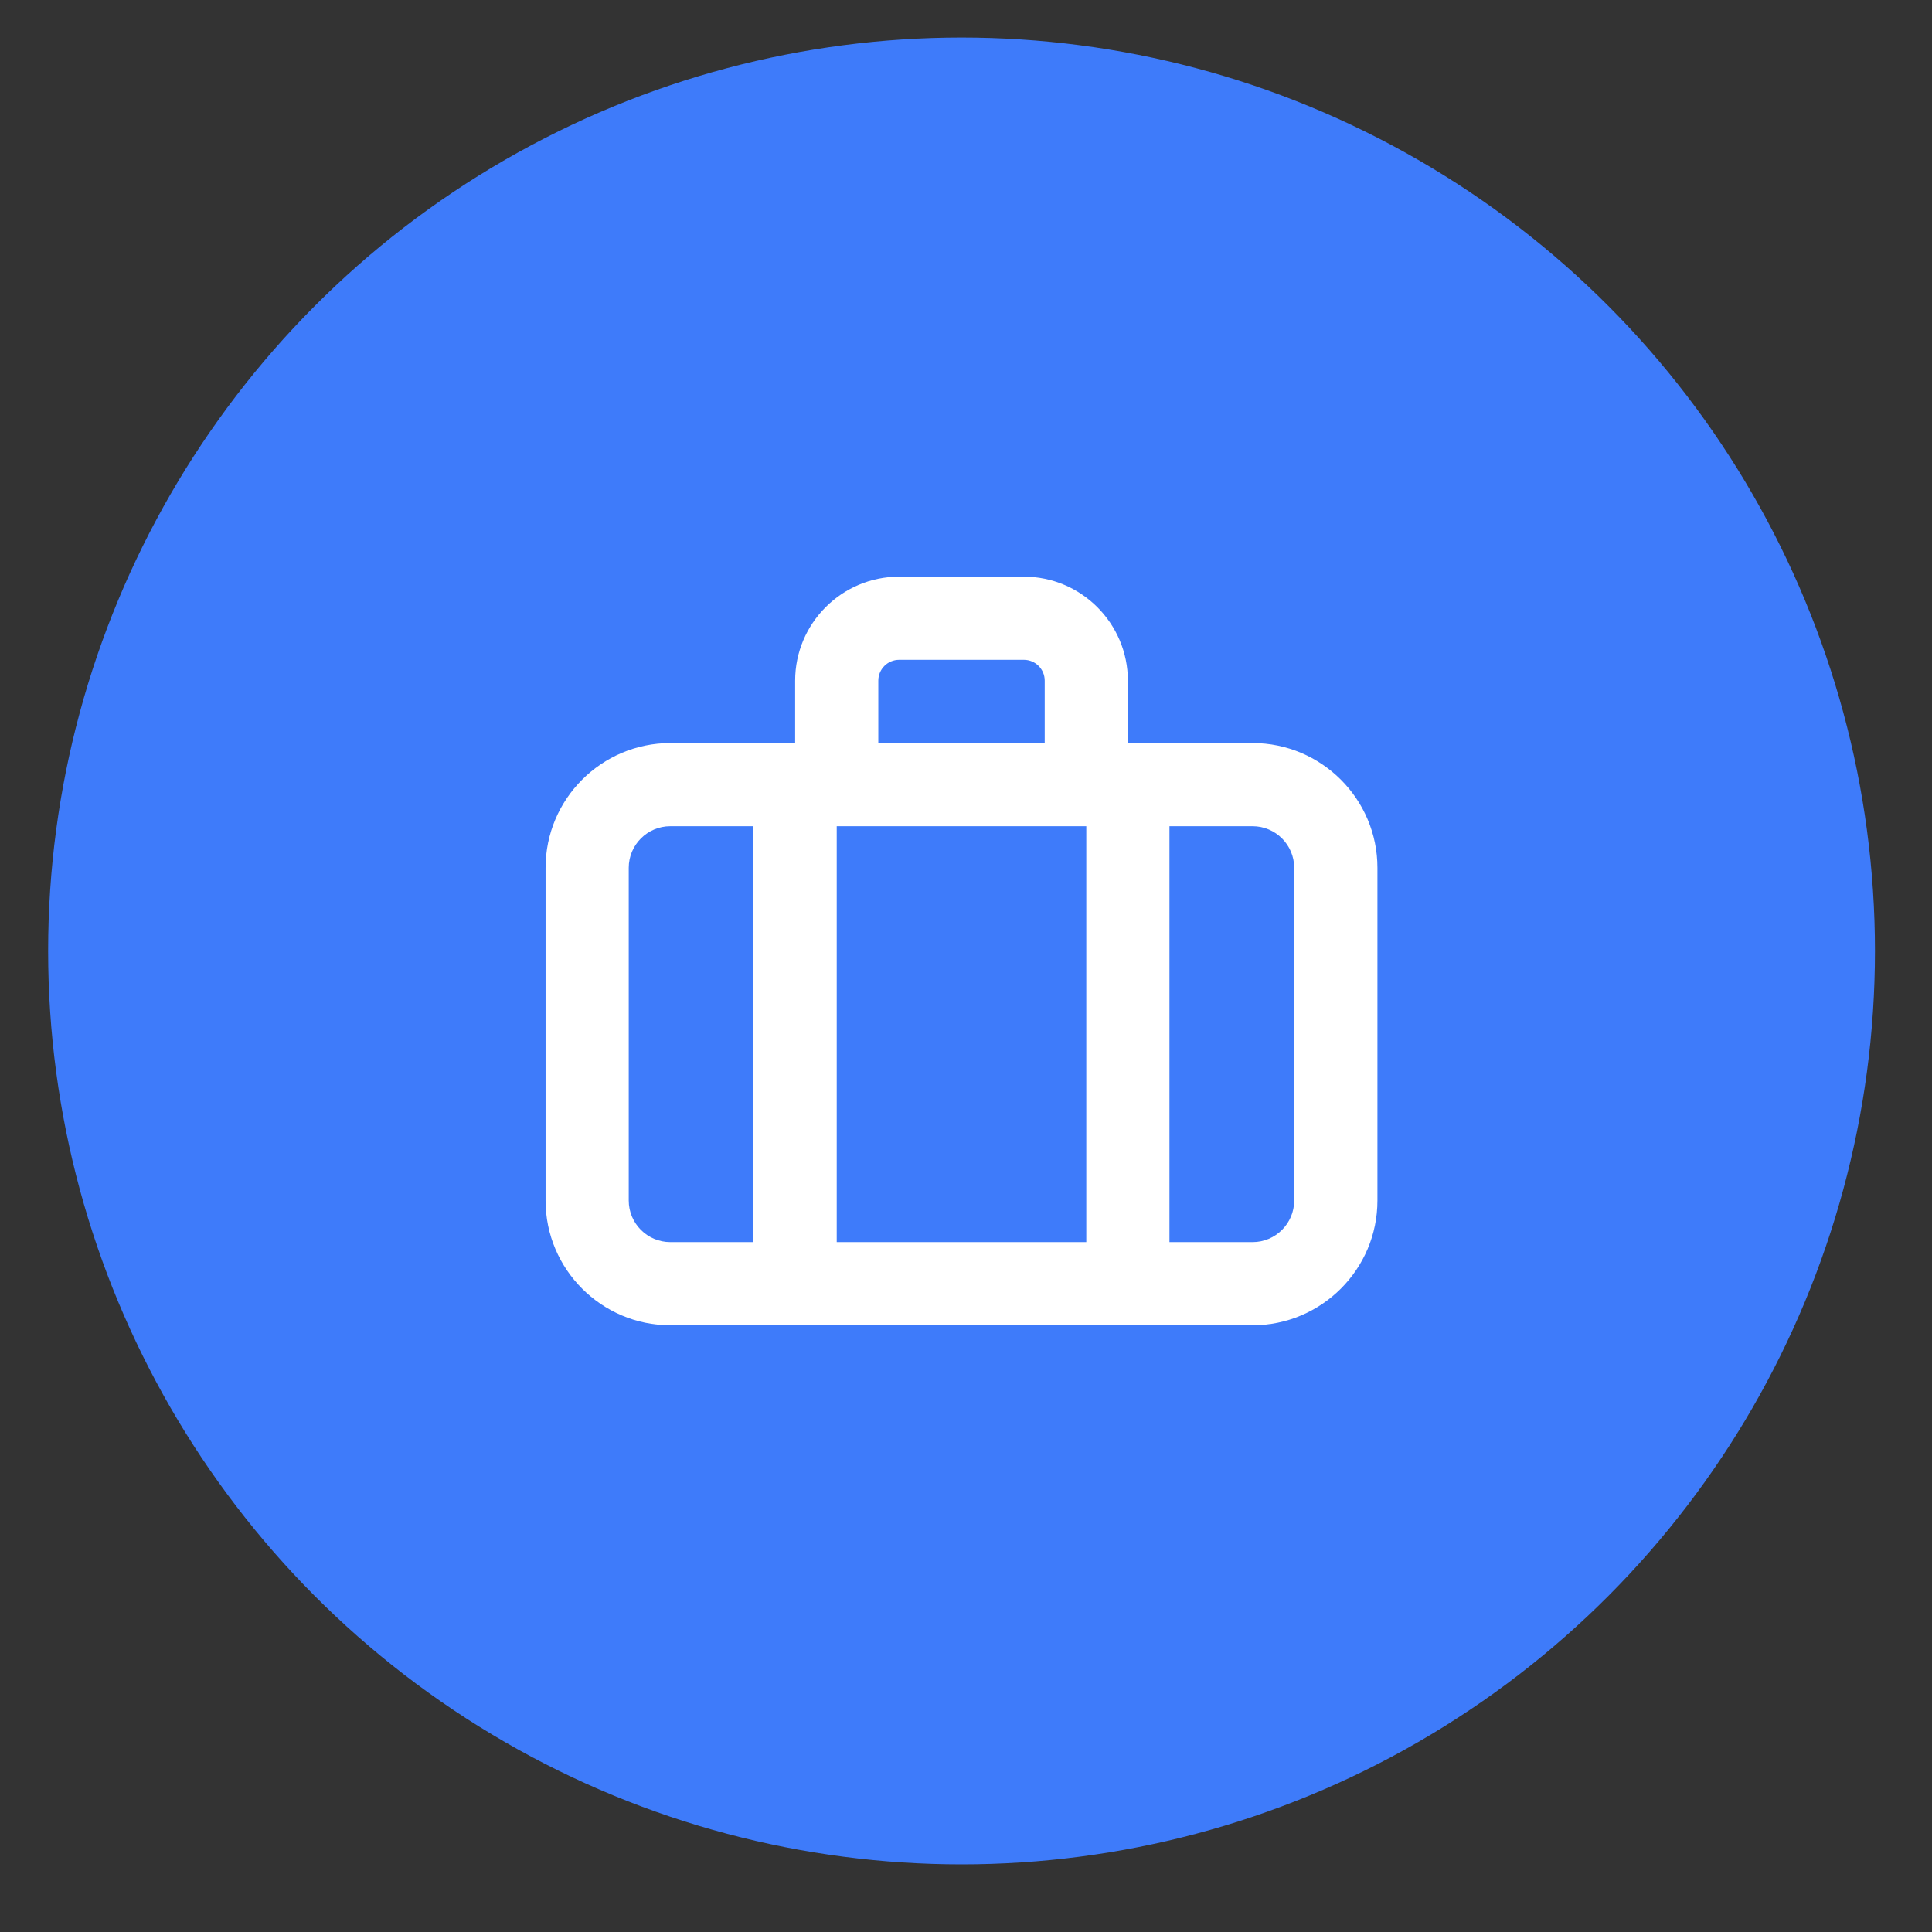 <svg width="23" height="23" viewBox="0 0 23 23" fill="none" xmlns="http://www.w3.org/2000/svg">
<rect x="0" y="0" width="23" height="23" fill="#333333" stroke="none"/>
<circle cx="11.447" cy="11.321" r="10.874" fill="#3E7BFA"/>
<path fill-rule="evenodd" clip-rule="evenodd" d="M15.407 14.292C15.407 14.565 15.185 14.787 14.912 14.787H13.922V9.836H14.912C15.185 9.836 15.407 10.058 15.407 10.331V14.292ZM7.485 14.292V10.331C7.485 10.058 7.707 9.836 7.98 9.836H8.97V14.787H7.98C7.707 14.787 7.485 14.565 7.485 14.292ZM10.456 8.103C10.456 7.966 10.567 7.855 10.704 7.855H12.189C12.326 7.855 12.437 7.966 12.437 8.103V8.846H10.456V8.103ZM9.961 14.787H12.932V9.836H9.961V14.787ZM14.912 8.846H13.427V8.103C13.427 7.421 12.871 6.865 12.189 6.865H10.704C10.021 6.865 9.466 7.421 9.466 8.103V8.846H7.98C7.162 8.846 6.495 9.512 6.495 10.331V14.292C6.495 15.111 7.162 15.777 7.98 15.777H14.912C15.731 15.777 16.398 15.111 16.398 14.292V10.331C16.398 9.512 15.731 8.846 14.912 8.846Z" fill="white"/>
</svg>

